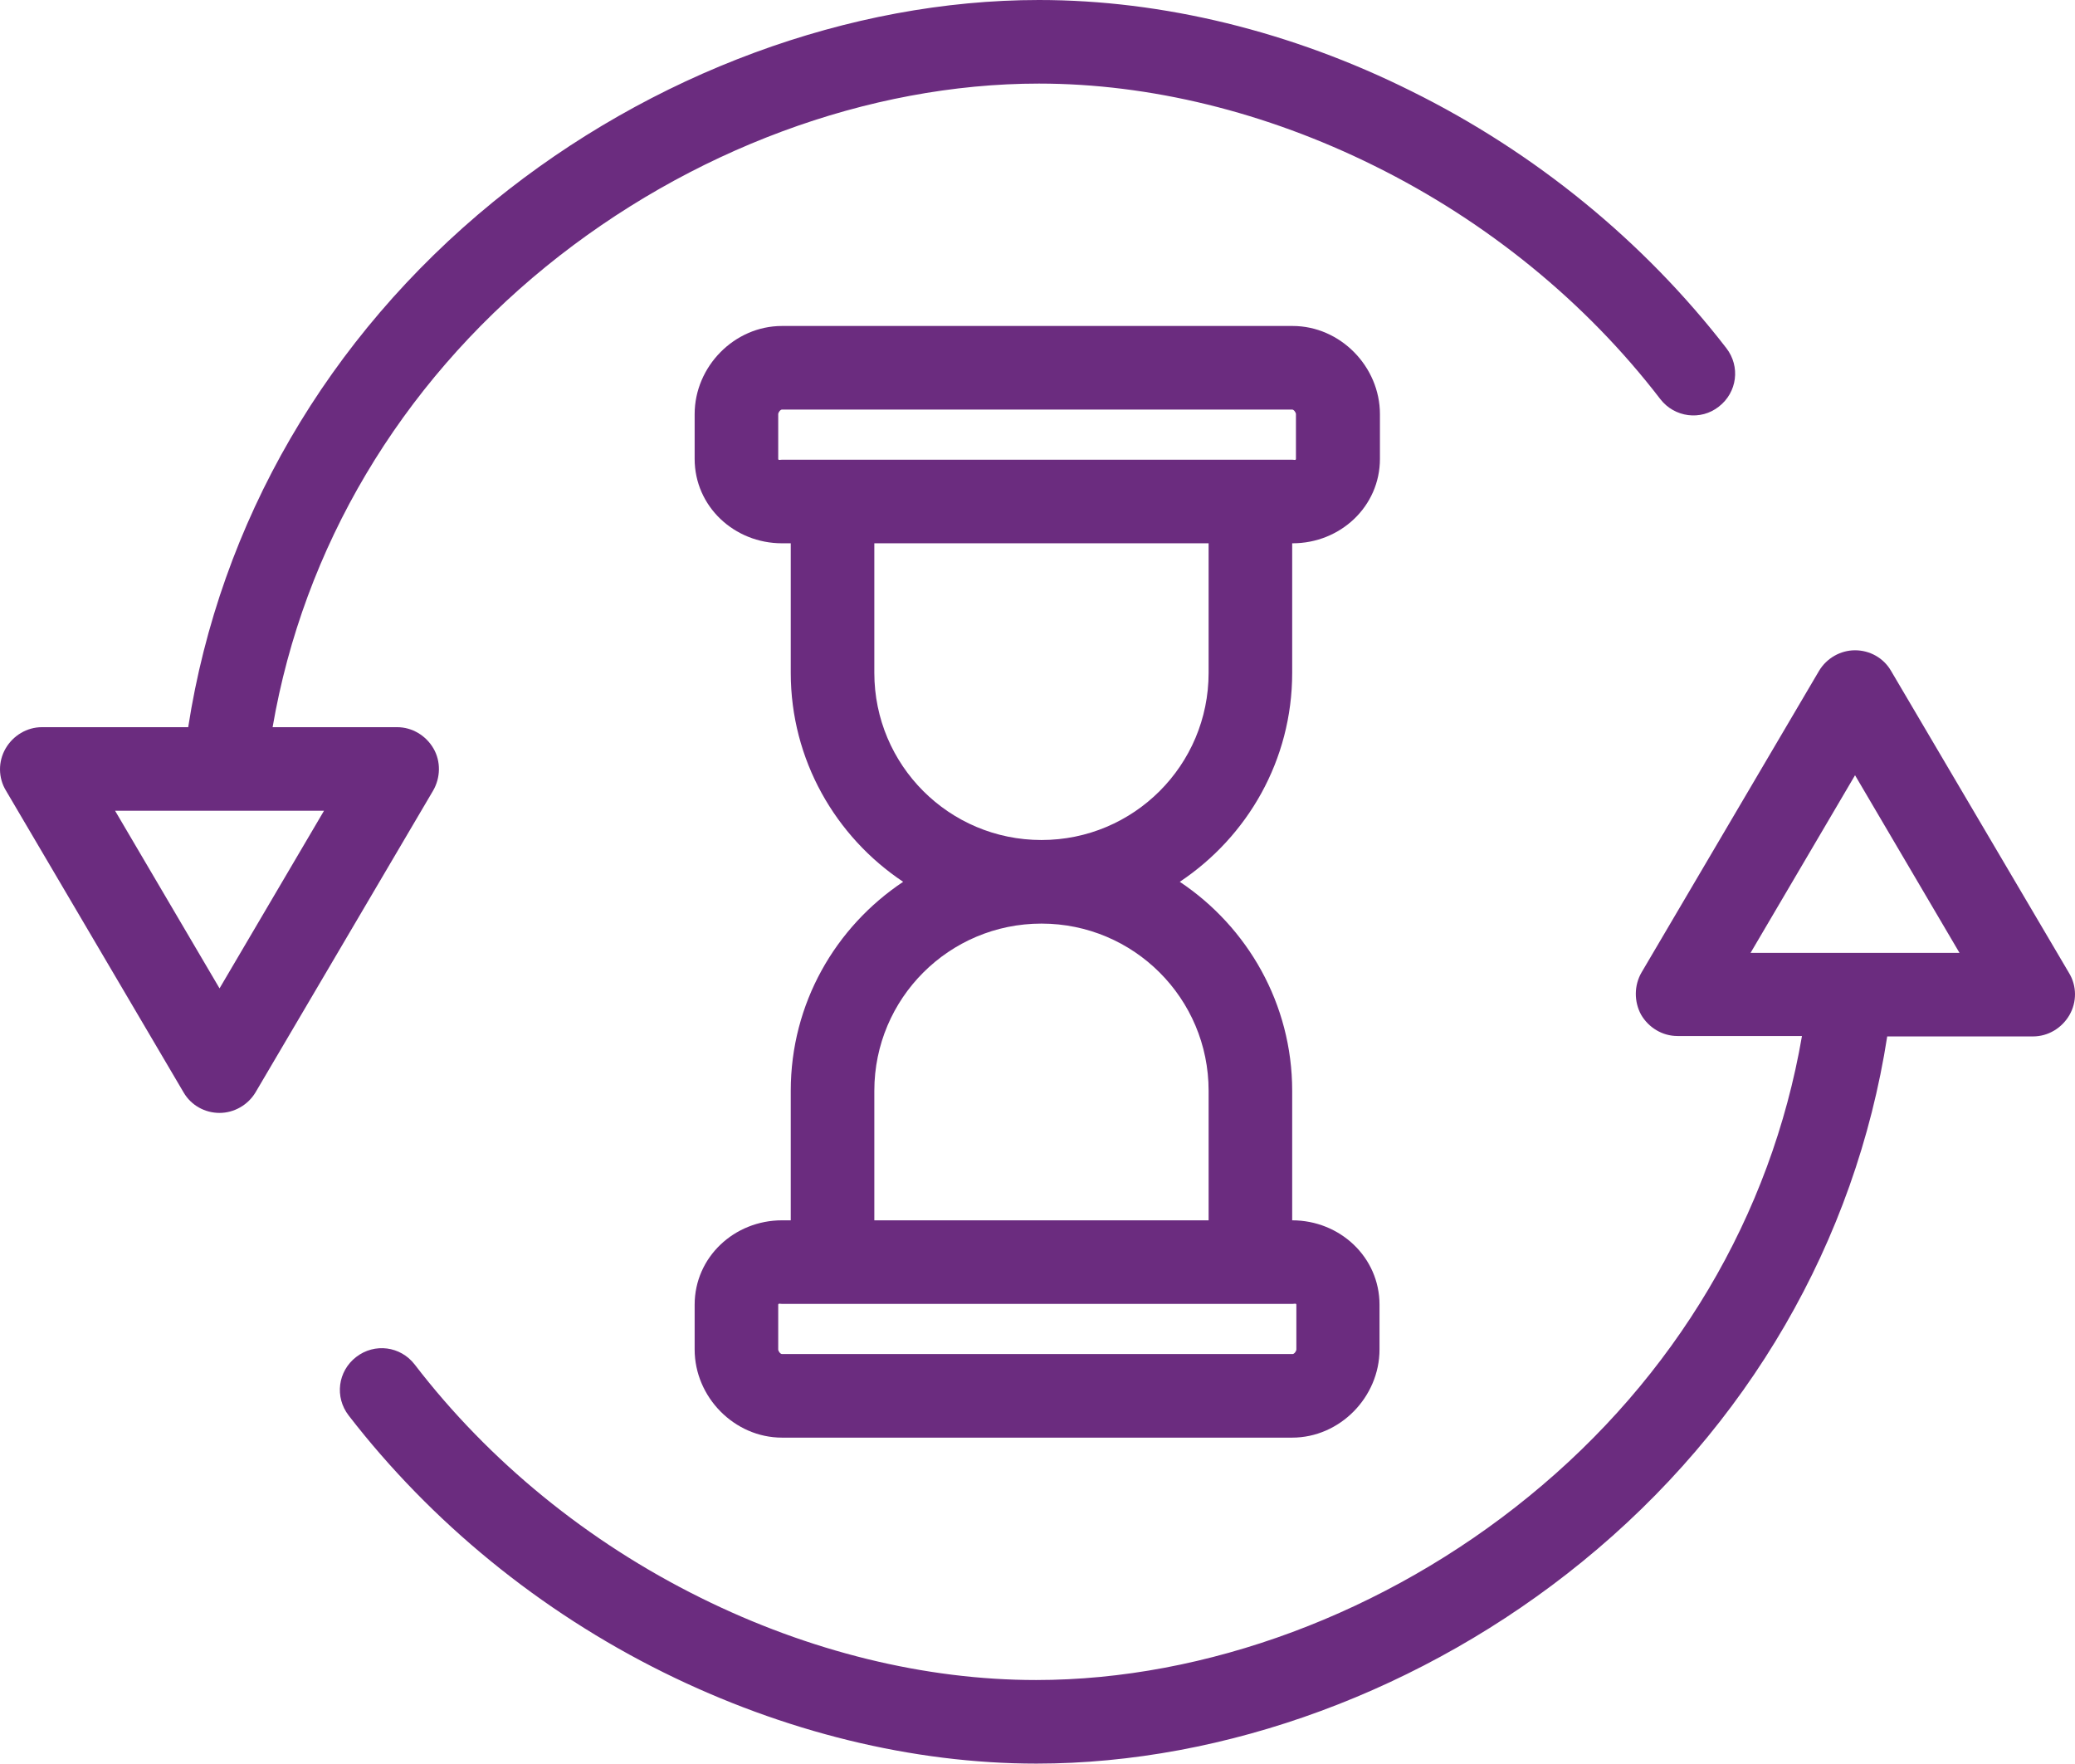 <?xml version="1.0" encoding="utf-8"?>
<!-- Generator: Adobe Illustrator 23.0.3, SVG Export Plug-In . SVG Version: 6.00 Build 0)  -->
<svg version="1.1" id="Layer_1" xmlns="http://www.w3.org/2000/svg" xmlns:xlink="http://www.w3.org/1999/xlink" x="0px" y="0px"
	 viewBox="0 0 496.58 422" style="enable-background:new 0 0 496.58 422;" xml:space="preserve">
<style type="text/css">
	.st0{fill:#6B2C7F;}
</style>
<g>
	<path class="st0" d="M452.54,160.5c-1.8-3.1-5.1-4.9-8.6-4.9s-6.8,1.9-8.6,4.9l-42.5,72.2c-1.8,3.1-1.8,7-0.1,10.1
		c1.8,3.1,5.1,5.1,8.7,5.1h29.8c-7.4,43-30.4,81.7-65.4,110.2c-34.2,27.9-77.2,43.9-117.9,43.9c-26.5,0-54.3-6.8-80.3-19.7
		c-26.9-13.3-50.6-32.6-68.4-55.8c-3.4-4.4-9.6-5.2-14-1.8c-4.4,3.4-5.2,9.6-1.8,14c19.7,25.5,45.7,46.8,75.4,61.5
		c28.7,14.2,59.6,21.8,89.2,21.8c45.2,0,92.8-17.5,130.6-48.3c39.7-32.3,65.4-76.7,73-125.7h34.9c3.6,0,6.9-2,8.7-5.1
		c1.8-3.1,1.8-7-0.1-10.1L452.54,160.5z M418.94,228l25-42.5l25,42.5H418.94z"/>
	<path class="st0" d="M103.74,179.1c-1.8-3.1-5.1-5.1-8.7-5.1h-29.8c7.4-43,30.4-81.7,65.4-110.2c34.3-27.9,77.2-43.8,118-43.8
		c26.5,0,54.3,6.8,80.3,19.7c26.9,13.3,50.6,32.6,68.4,55.8c3.4,4.4,9.7,5.2,14,1.8c4.4-3.4,5.2-9.6,1.8-14
		c-19.7-25.5-45.7-46.8-75.4-61.5C309.04,7.5,278.24,0,248.64,0c-45.2,0-92.8,17.5-130.6,48.3c-39.7,32.4-65.4,76.7-73,125.7h-35
		c-3.6,0-6.9,2-8.7,5.1s-1.8,7,0.1,10.1l42.5,72.2c1.8,3.1,5.1,4.9,8.6,4.9s6.8-1.9,8.6-4.9l42.5-72.2
		C105.44,186.1,105.54,182.2,103.74,179.1z M52.54,236.5l-25-42.5h50L52.54,236.5z"/>
	<path class="st0" d="M309.24,161v-31h0.1c11.4,0,20.9-8.8,20.9-20.2V99.1c0-11.4-9.5-21.1-20.9-21.1h-122.2
		c-11.4,0-20.9,9.7-20.9,21.1v10.7c0,11.4,9.5,20.2,20.9,20.2h2.1v31c0,20.8,10.7,39.2,26.9,50c-16.2,10.8-26.9,29.1-26.9,50v31
		h-2.1c-11.4,0-20.9,8.8-20.9,20.2v10.7c0,11.4,9.5,21.1,20.9,21.1h122.1c11.4,0,20.9-9.7,20.9-21.1v-10.7
		c0-11.4-9.5-20.2-20.9-20.2l0,0v-31c0-20.8-10.7-39.2-26.9-50C298.54,200.2,309.24,181.9,309.24,161z M187.14,110
		c-0.4,0-0.9,0.2-0.9-0.2V99.1c0-0.4,0.5-1.1,0.9-1.1h122.1c0.4,0,0.9,0.7,0.9,1.1v10.7c0,0.4-0.5,0.2-0.9,0.2h-0.5h-20h-80h-20
		H187.14z M309.34,312c0.4,0,0.9-0.2,0.9,0.2v10.7c0,0.4-0.5,1.1-0.9,1.1h-122.2c-0.4,0-0.9-0.7-0.9-1.1v-10.7
		c0-0.4,0.5-0.2,0.9-0.2h1.7h20h80h20H309.34z M289.24,261v31h-80v-31c0-22.1,17.9-40,40-40S289.24,238.9,289.24,261z M249.24,201
		c-22.1,0-40-17.9-40-40v-31h80v31C289.24,183.1,271.34,201,249.24,201z"/>
</g>
</svg>
